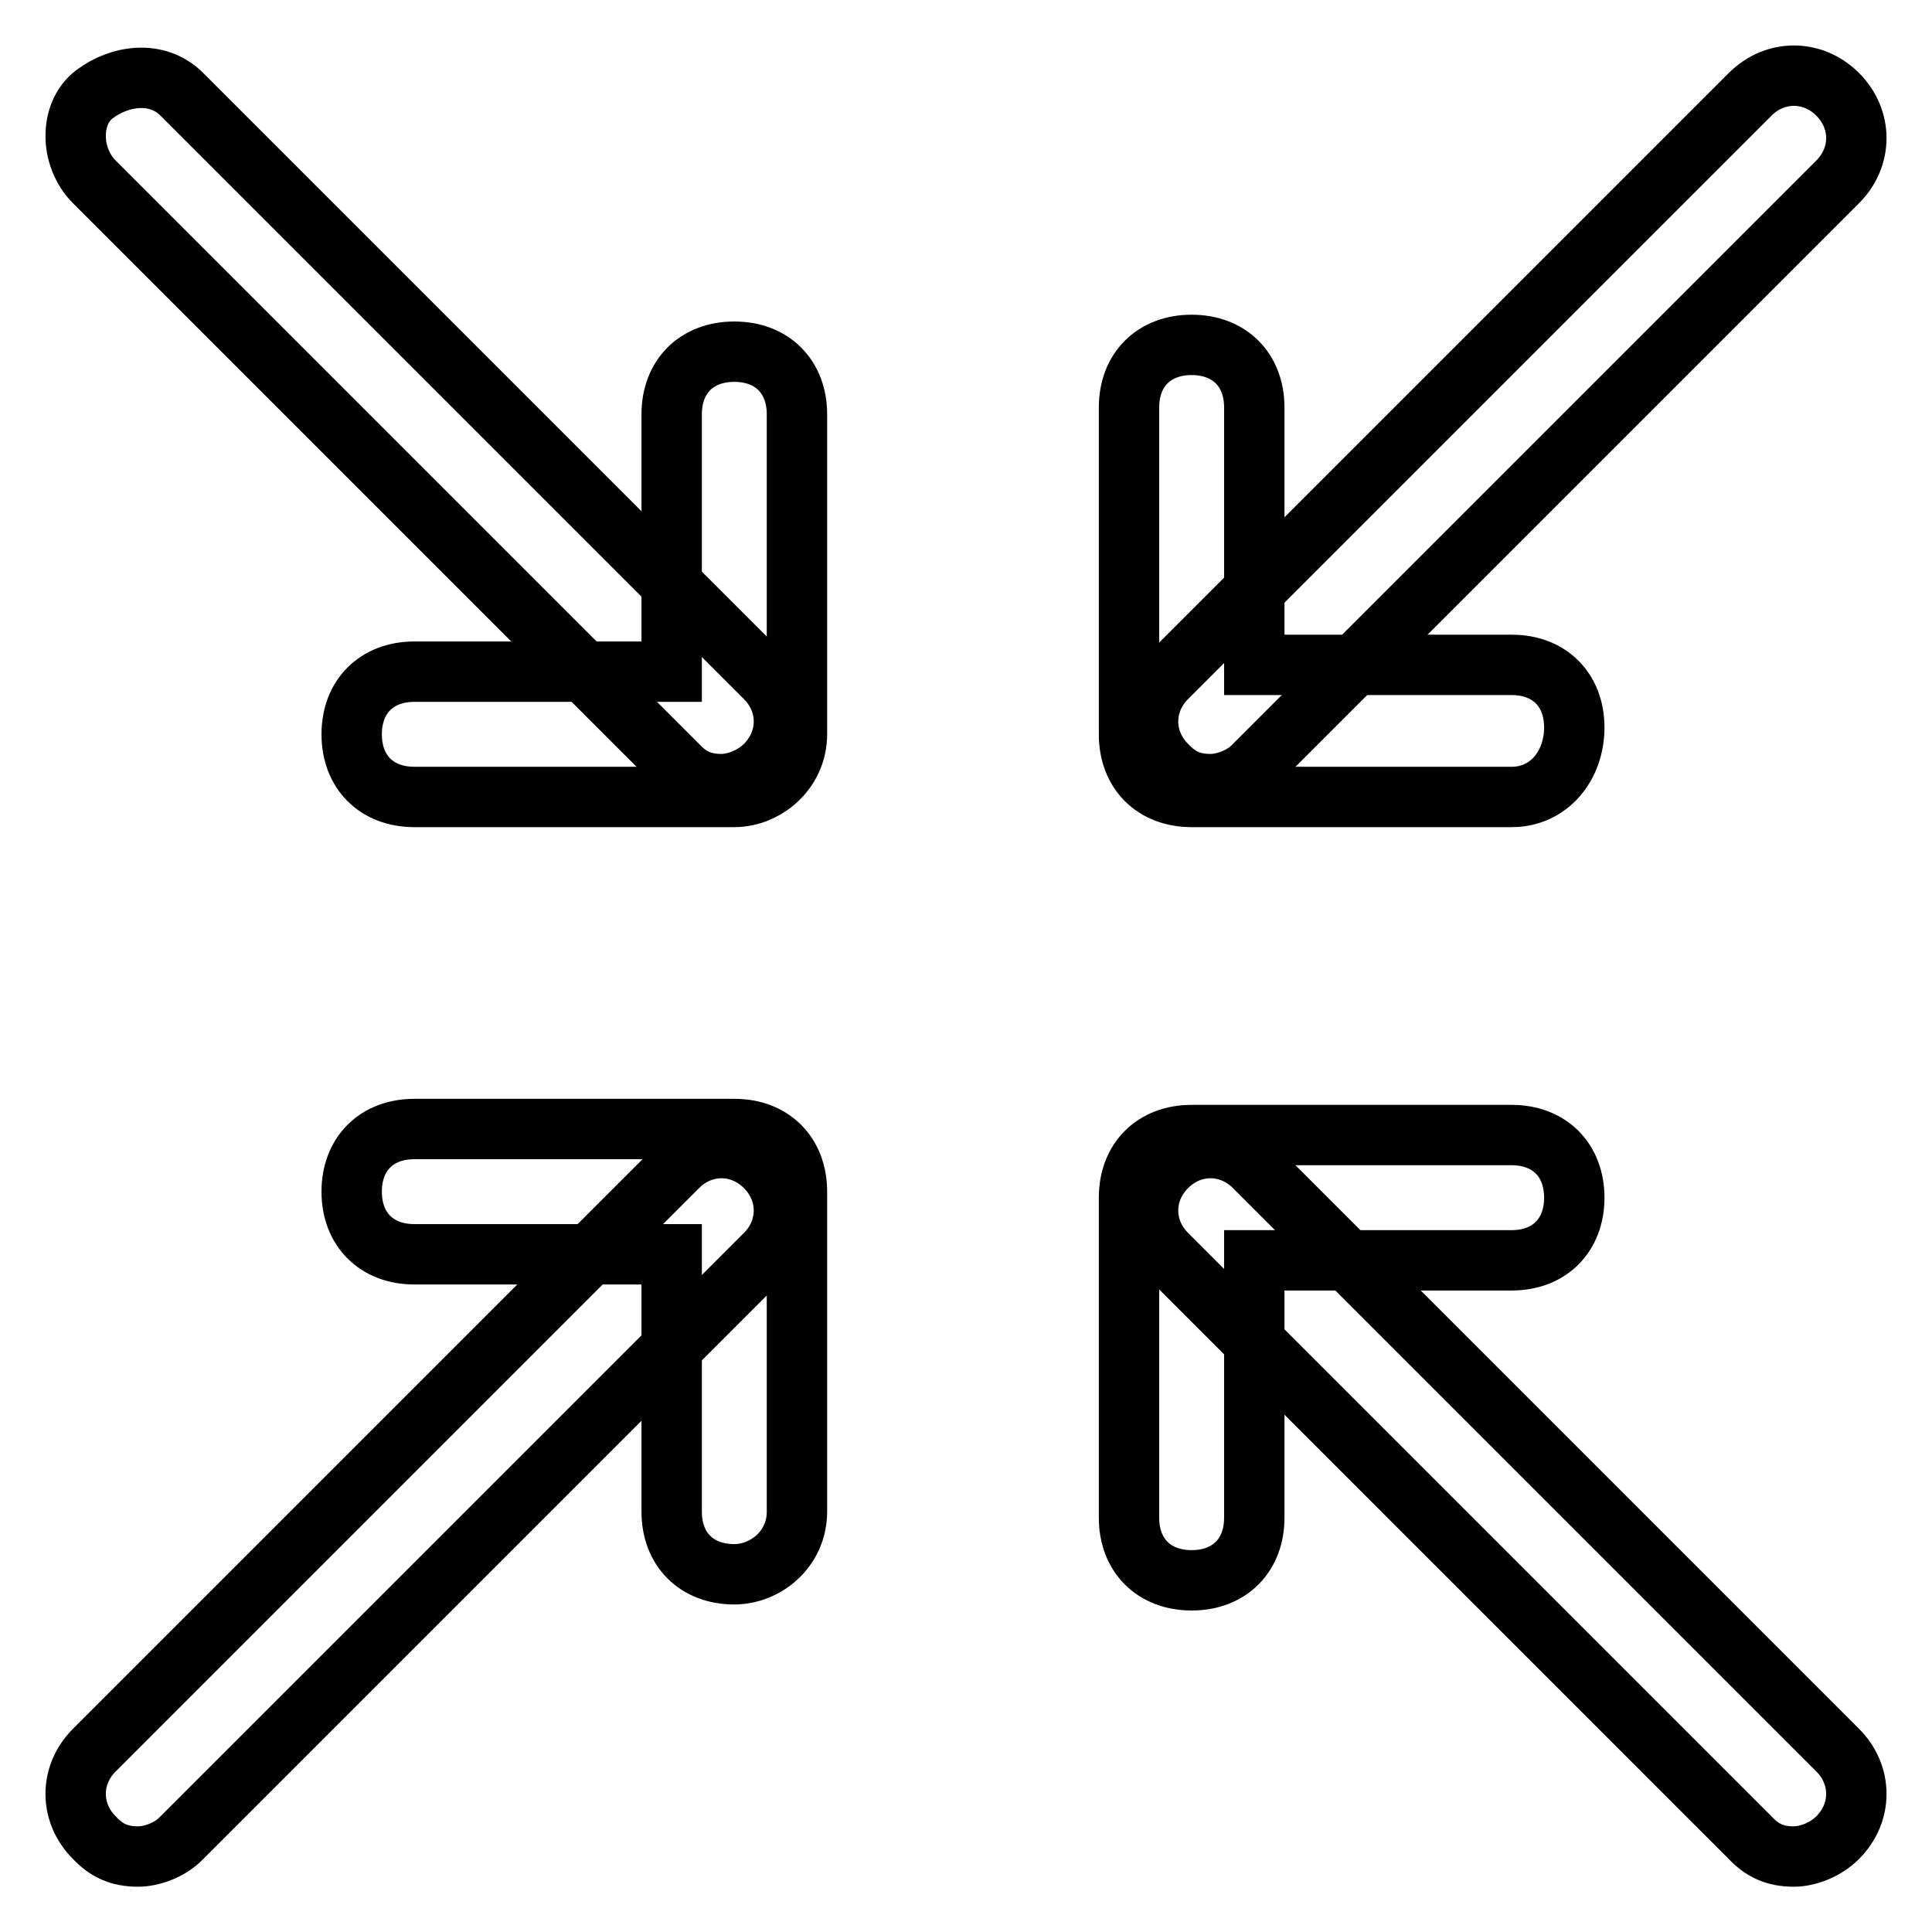 <?xml version="1.0" encoding="utf-8"?>
<!-- Svg Vector Icons : http://www.onlinewebfonts.com/icon -->
<!DOCTYPE svg PUBLIC "-//W3C//DTD SVG 1.1//EN" "http://www.w3.org/Graphics/SVG/1.1/DTD/svg11.dtd">
<svg version="1.1" xmlns="http://www.w3.org/2000/svg" xmlns:xlink="http://www.w3.org/1999/xlink" x="0px" y="0px" viewBox="0 0 256 256" enable-background="new 0 0 256 256" xml:space="preserve">
<g> <path stroke-width="8" fill-opacity="0" stroke="#000000"  d="M160.4,103.9c-2.5,0-4.2-0.8-5.8-2.5c-3.3-3.3-3.3-8.3,0-11.6l77.3-77.3c3.3-3.3,8.3-3.3,11.6,0 c3.3,3.3,3.3,8.3,0,11.6l-77.3,77.3C164.6,103.1,162.1,103.9,160.4,103.9z"/> <path stroke-width="8" fill-opacity="0" stroke="#000000"  d="M200.3,105.6h-42.4c-5,0-8.3-3.3-8.3-8.3V54c0-5,3.3-8.3,8.3-8.3c5,0,8.3,3.3,8.3,8.3v34.1h34.1 c5,0,8.3,3.3,8.3,8.3C208.6,101.4,205.3,105.6,200.3,105.6z M18.3,246c-2.5,0-4.2-0.8-5.8-2.5c-3.3-3.3-3.3-8.3,0-11.6l77.3-77.3 c3.3-3.3,8.3-3.3,11.6,0s3.3,8.3,0,11.6l-77.3,77.3C22.5,245.2,20,246,18.3,246z"/> <path stroke-width="8" fill-opacity="0" stroke="#000000"  d="M97.3,208.6c-5,0-8.3-3.3-8.3-8.3v-34.1H54.9c-5,0-8.3-3.3-8.3-8.3s3.3-8.3,8.3-8.3h42.4 c5,0,8.3,3.3,8.3,8.3v42.4C105.6,205.3,101.4,208.6,97.3,208.6z M237.7,246c-2.5,0-4.2-0.8-5.8-2.5l-77.3-77.3 c-3.3-3.3-3.3-8.3,0-11.6s8.3-3.3,11.6,0l77.3,77.3c3.3,3.3,3.3,8.3,0,11.6C241.8,245.2,239.4,246,237.7,246L237.7,246z"/> <path stroke-width="8" fill-opacity="0" stroke="#000000"  d="M157.9,209.4c-5,0-8.3-3.3-8.3-8.3v-42.4c0-5,3.3-8.3,8.3-8.3h42.4c5,0,8.3,3.3,8.3,8.3 c0,5-3.3,8.3-8.3,8.3h-34.1v34.1C166.2,206.1,162.9,209.4,157.9,209.4z M95.6,103.9c-2.5,0-4.2-0.8-5.8-2.5L12.5,24.1 c-3.3-3.3-3.3-9.1,0-11.6c3.3-2.5,8.3-3.3,11.6,0l77.3,77.3c3.3,3.3,3.3,8.3,0,11.6C99.7,103.1,97.3,103.9,95.6,103.9z"/> <path stroke-width="8" fill-opacity="0" stroke="#000000"  d="M97.3,105.6H54.9c-5,0-8.3-3.3-8.3-8.3c0-5,3.3-8.3,8.3-8.3h34.1V54.9c0-5,3.3-8.3,8.3-8.3 c5,0,8.3,3.3,8.3,8.3v42.4C105.6,102.2,101.4,105.6,97.3,105.6z"/></g>
</svg>